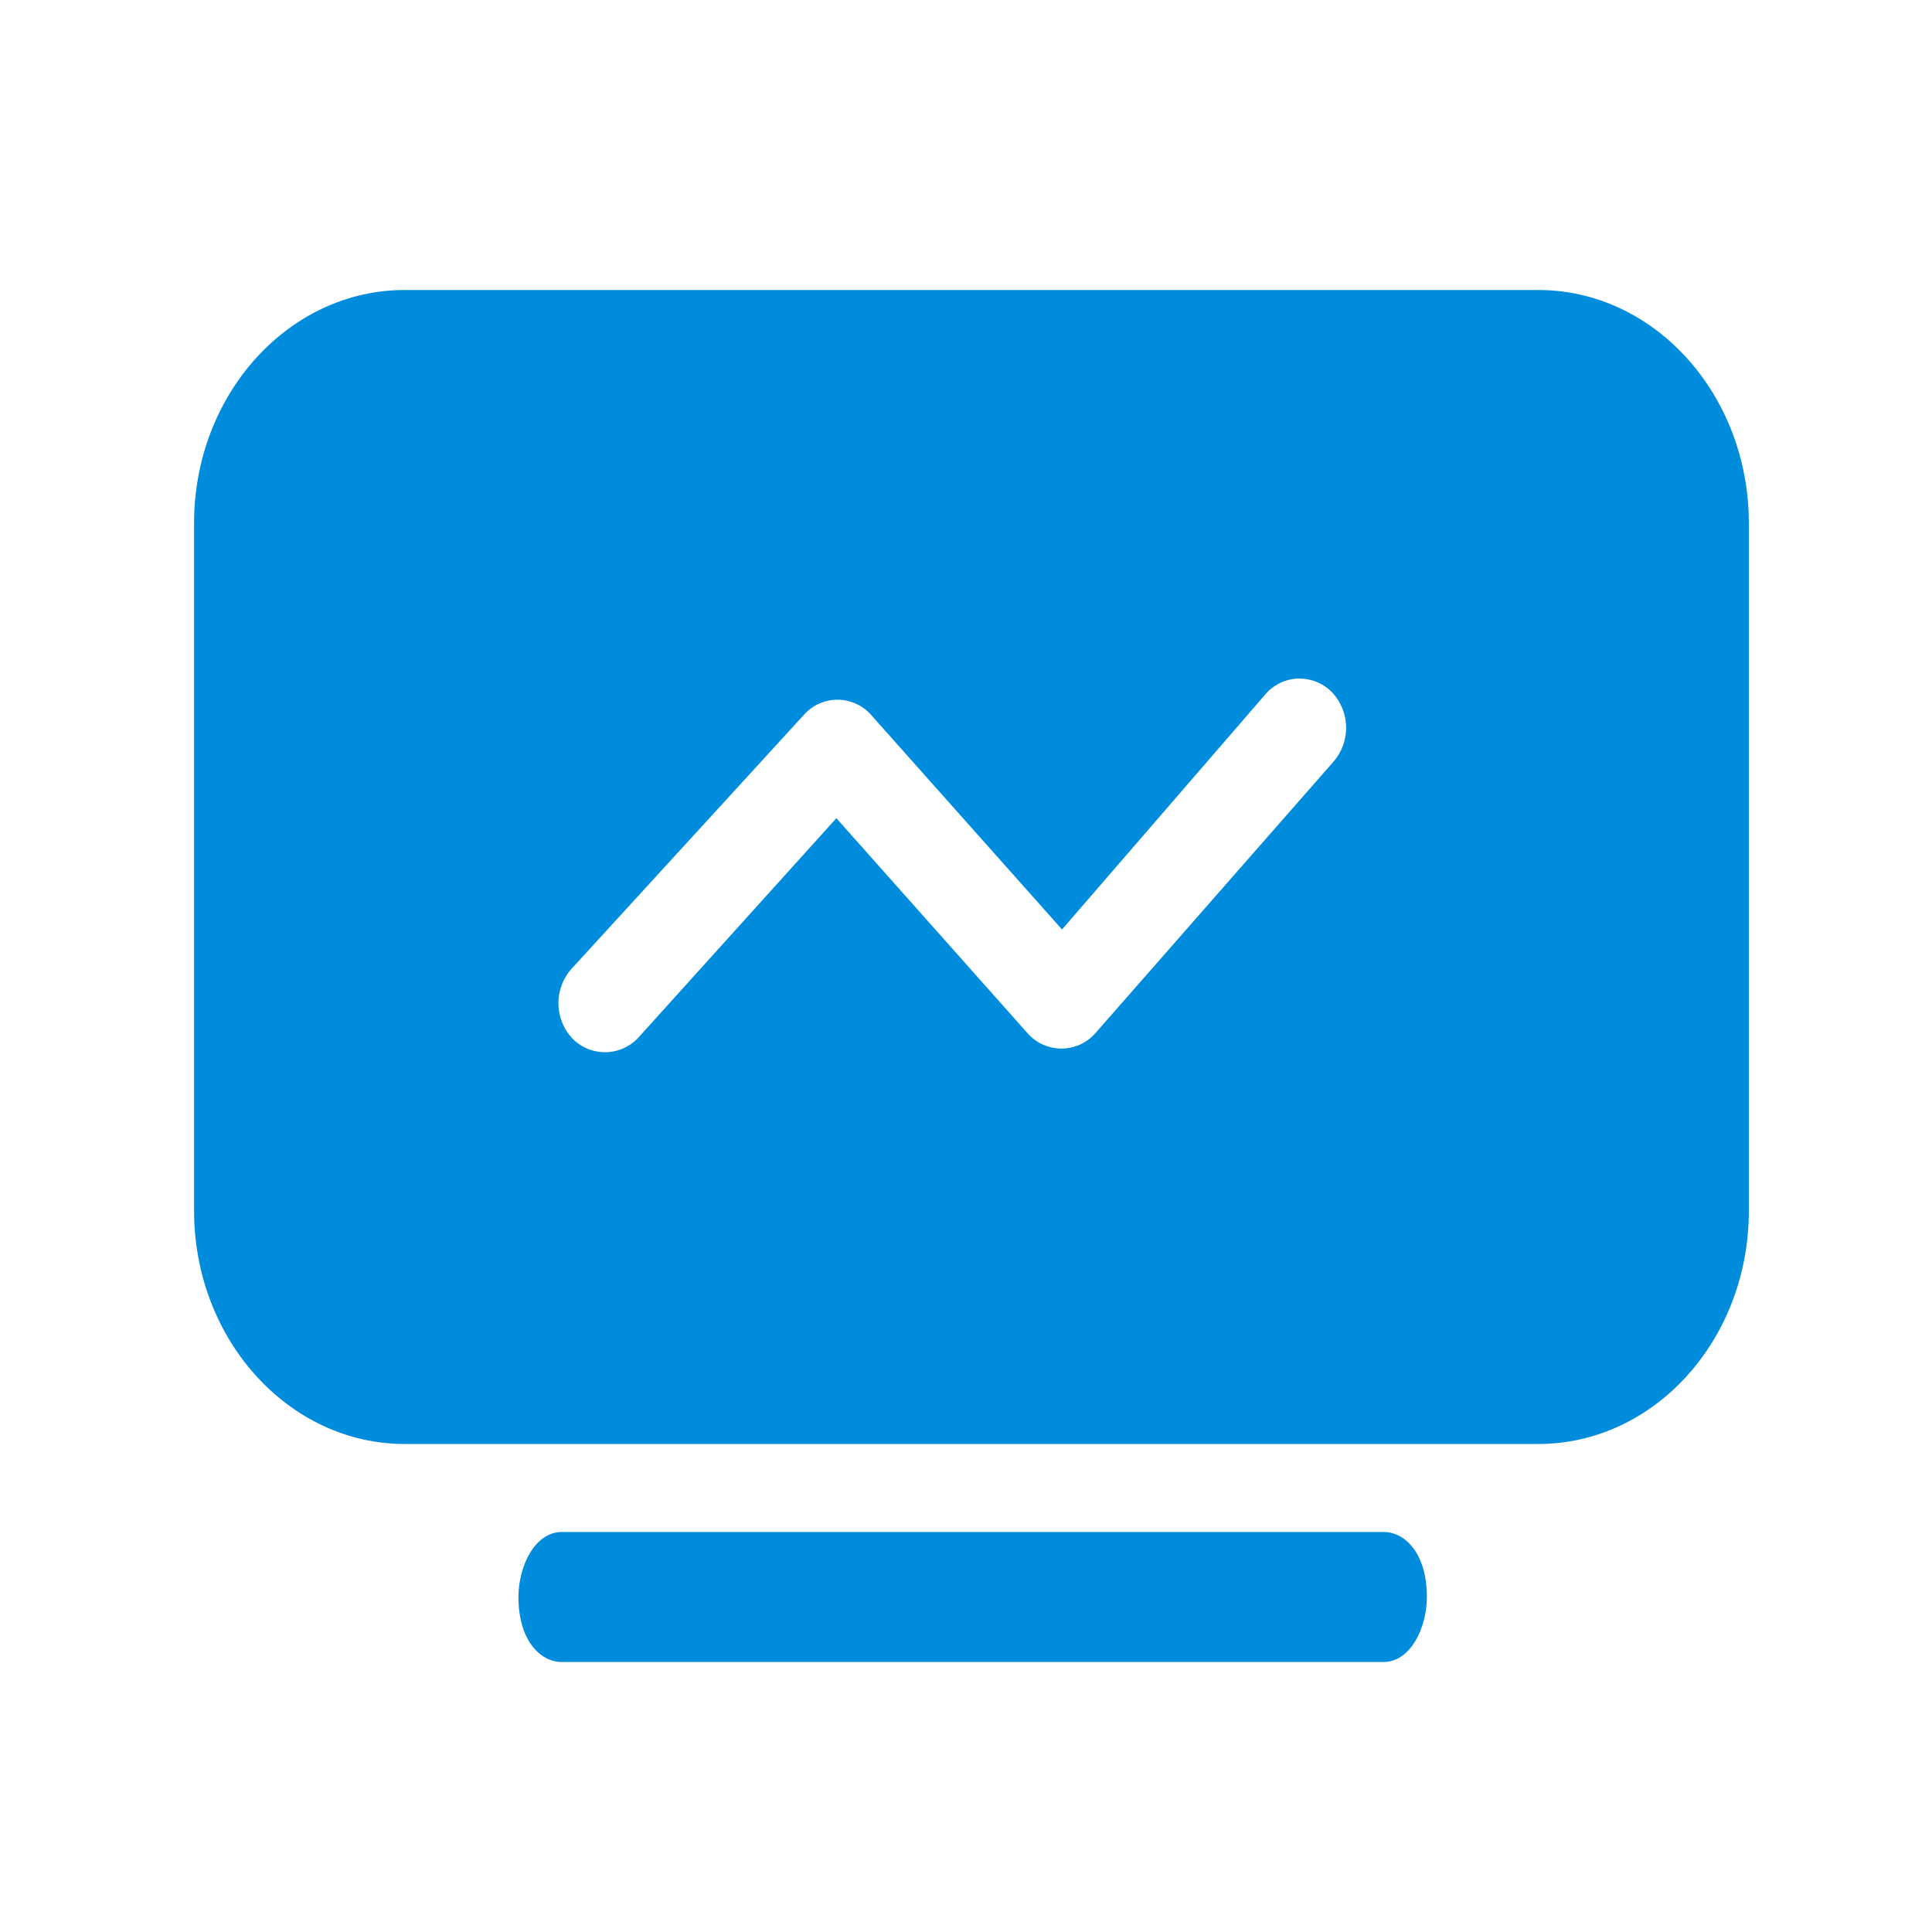 <?xml version="1.0" standalone="no"?><!DOCTYPE svg PUBLIC "-//W3C//DTD SVG 1.1//EN" "http://www.w3.org/Graphics/SVG/1.1/DTD/svg11.dtd"><svg t="1725365318431" class="icon" viewBox="0 0 1024 1024" version="1.1" xmlns="http://www.w3.org/2000/svg" p-id="34302" width="60" height="60" xmlns:xlink="http://www.w3.org/1999/xlink"><path d="M758.272 196.557c94.31 0 141.466 47.155 141.466 141.517V586.29c0 94.31-47.156 141.466-141.517 141.466H260.198c-94.31 0-141.465-47.104-141.465-141.466V338.074c0-94.362 47.104-141.517 141.465-141.517h498.023z m-69.427 163.072a23.91 23.91 0 0 0-17.92 8.09L562.893 492.645 461.67 378.88a23.757 23.757 0 0 0-35.584 0L302.694 513.74a27.443 27.443 0 0 0 0 35.943 24.115 24.115 0 0 0 35.994-0.102L443.29 433.664l101.427 114.074a23.91 23.91 0 0 0 35.737 0l126.31-144.026a27.443 27.443 0 0 0 0-35.942 23.91 23.91 0 0 0-17.92-8.09z" p-id="34303" fill="#008CDD"></path><path d="M297.78 880.896c-11.47 0-22.99-11.52-22.99-34.458 0-16.332 8.704-34.457 22.99-34.457h435.558c11.468 0 22.937 11.469 22.937 34.457 0 16.282-8.704 34.458-22.937 34.458H297.779z m-83.303-115.558c-61.543 0-111.616-55.501-111.616-123.597V277.299c0-68.198 50.073-123.597 111.616-123.597h600.832c61.593 0 111.616 55.501 111.616 123.597v364.442c0 68.25-50.023 123.597-111.616 123.597H214.528z m0-546.714c-28.672 0-51.098 25.702-51.098 58.573v364.441c0 32.87 22.989 58.573 51.098 58.573h600.832c28.723 0 51.149-25.702 51.149-58.573V277.3c0-32.87-22.99-58.573-51.15-58.573l-600.78-0.102z" p-id="34304" fill="#008CDD"></path></svg>